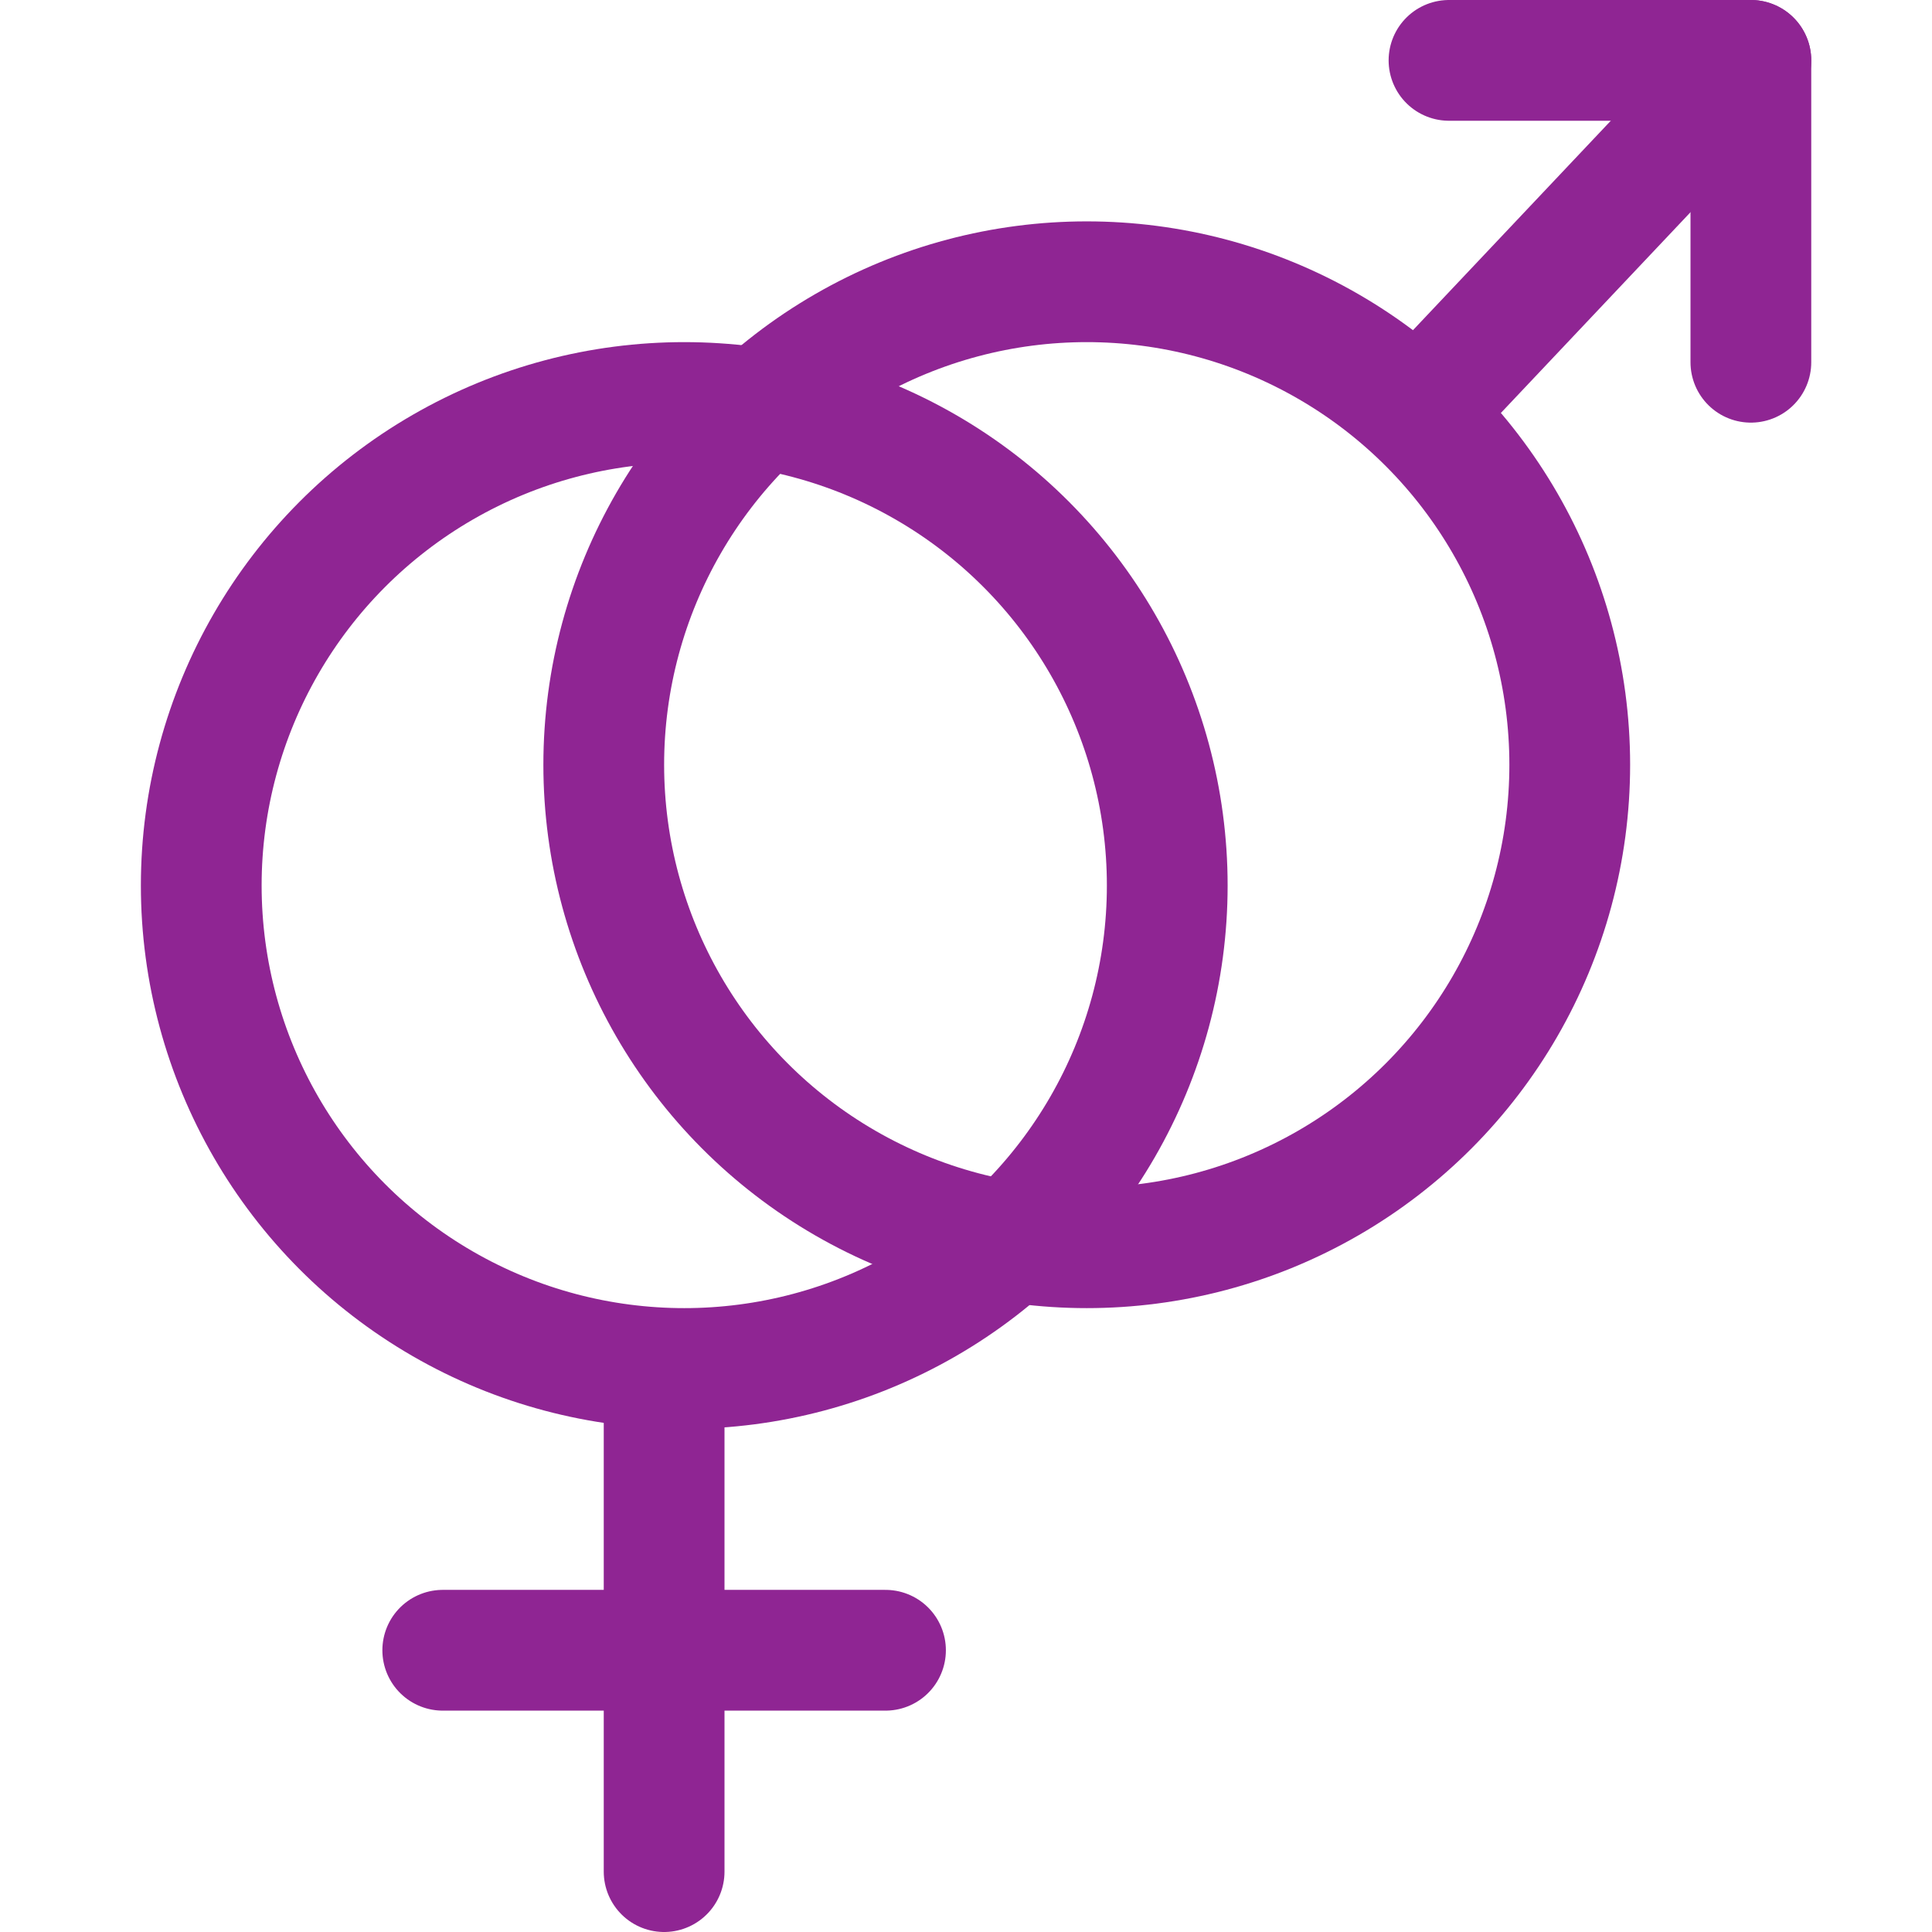 <svg width="24" height="24" viewBox="0 0 24 24" fill="none" xmlns="http://www.w3.org/2000/svg">
<g id="Gender Gay">
<path id="Vector" d="M8.25 17.25V23.25" stroke="#8F2593" stroke-width="1.5" stroke-linecap="round" stroke-linejoin="round"/>
<path id="Vector_2" d="M11 20.5H8.25H5.5" stroke="#8F2593" stroke-width="1.5" stroke-linecap="round" stroke-linejoin="round"/>
<path id="Vector_3" d="M17.743 4.992L21.75 0.75" stroke="#8F2593" stroke-width="1.5" stroke-linecap="round" stroke-linejoin="round"/>
<path id="Vector_4" d="M18 0.75H21.75V4.5" stroke="#8F2593" stroke-width="1.5" stroke-linecap="round" stroke-linejoin="round"/>
<circle id="Ellipse 15" cx="13.5" cy="9.5" r="6" stroke="#8F2593" stroke-width="1.5"/>
<circle id="Ellipse 16" cx="8.5" cy="11" r="6" stroke="#8F2593" stroke-width="1.5"/>
</g>
</svg>

